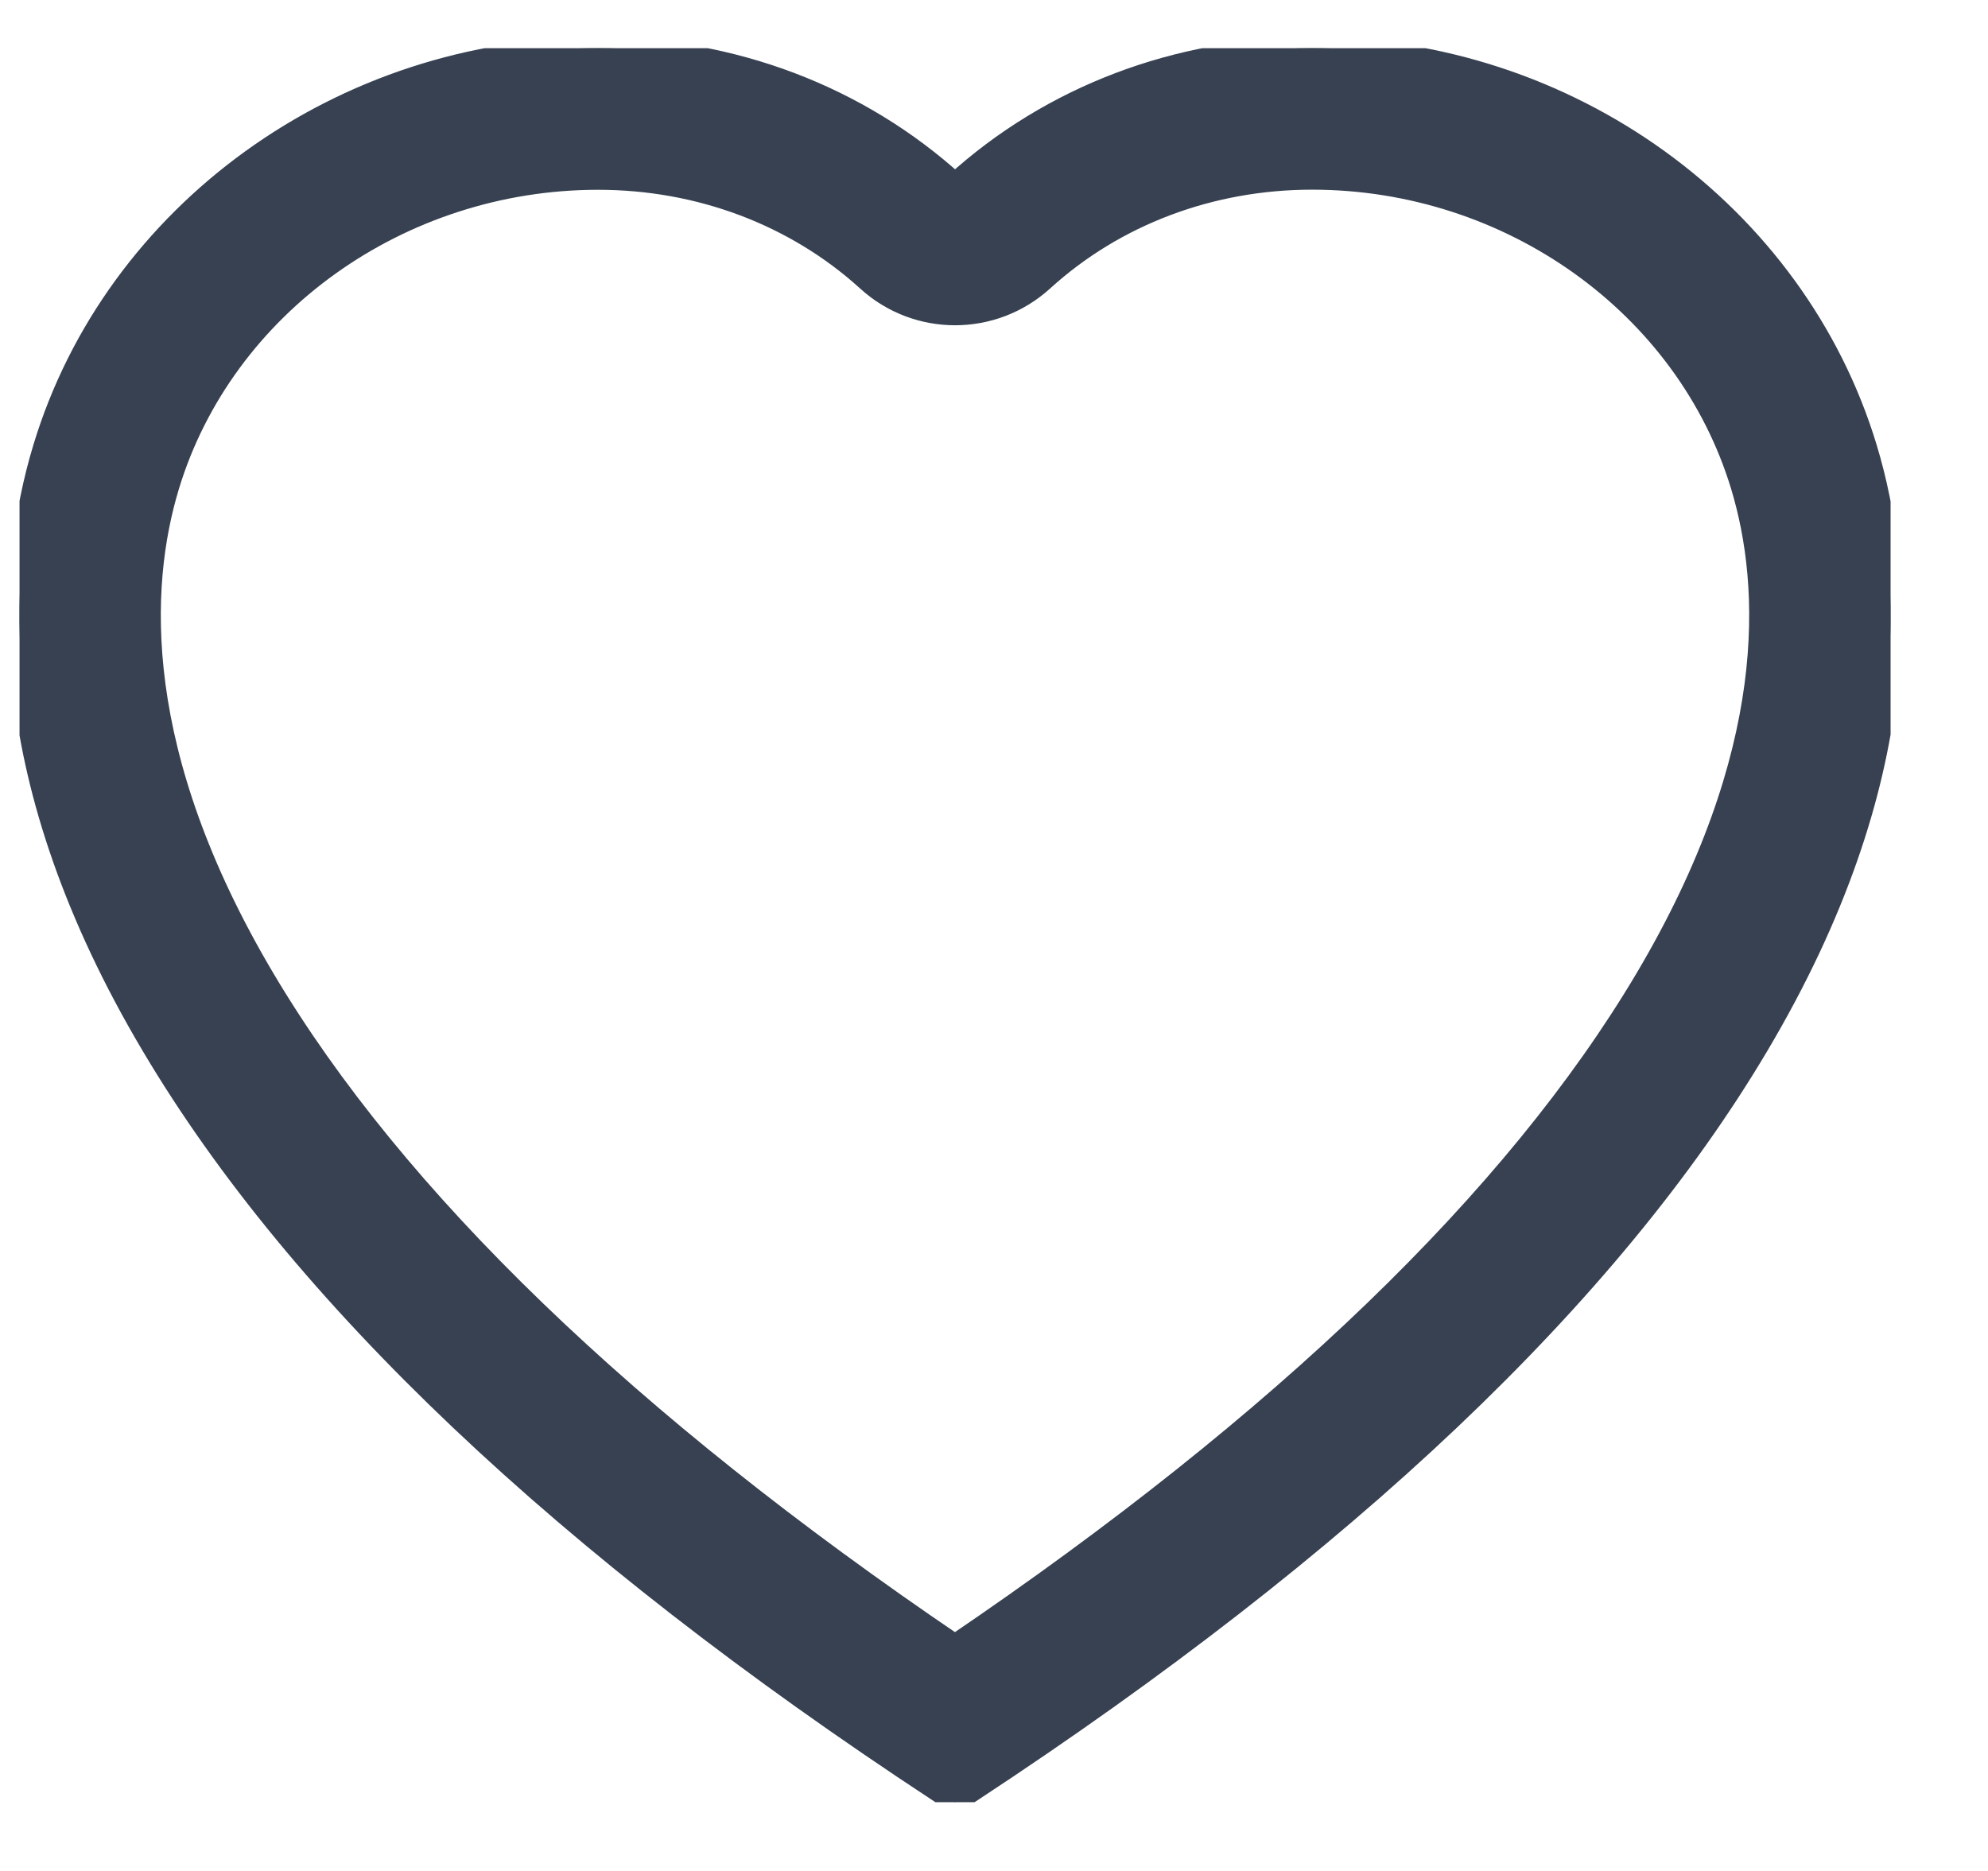 <svg width="17" height="16" viewBox="0 0 17 16" fill="none" xmlns="http://www.w3.org/2000/svg">
<g clip-path="url(#clip0_228_476)">
<path d="M11.22 1.53C10.35 1.53 9.533 1.839 8.918 2.399C8.492 2.786 7.842 2.787 7.417 2.399C6.8 1.839 5.982 1.531 5.114 1.531C3.419 1.531 1.909 2.611 1.441 4.157C1.182 5.014 1.114 6.441 2.261 8.374C3.376 10.252 5.362 12.167 8.166 14.069C10.971 12.166 12.957 10.252 14.072 8.373C15.219 6.44 15.151 5.013 14.892 4.156C14.424 2.61 12.914 1.53 11.22 1.53ZM11.22 0.412C13.402 0.412 15.351 1.818 15.96 3.832C16.285 4.904 16.387 6.662 15.031 8.945C13.768 11.073 11.508 13.216 8.314 15.315L8.166 15.412L8.019 15.315C4.825 13.217 2.565 11.074 1.302 8.945C-0.054 6.663 0.048 4.905 0.373 3.833C0.981 1.819 2.931 0.412 5.114 0.412C6.261 0.412 7.344 0.823 8.167 1.571C8.987 0.824 10.071 0.412 11.22 0.412Z" fill="#374151" stroke="#374151" stroke-width="0.184"/>
</g>
<defs>
<clipPath id="clip0_228_476">
<rect width="16" height="15" fill="white" transform="translate(0.167 0.412)"/>
</clipPath>
</defs>
</svg>
